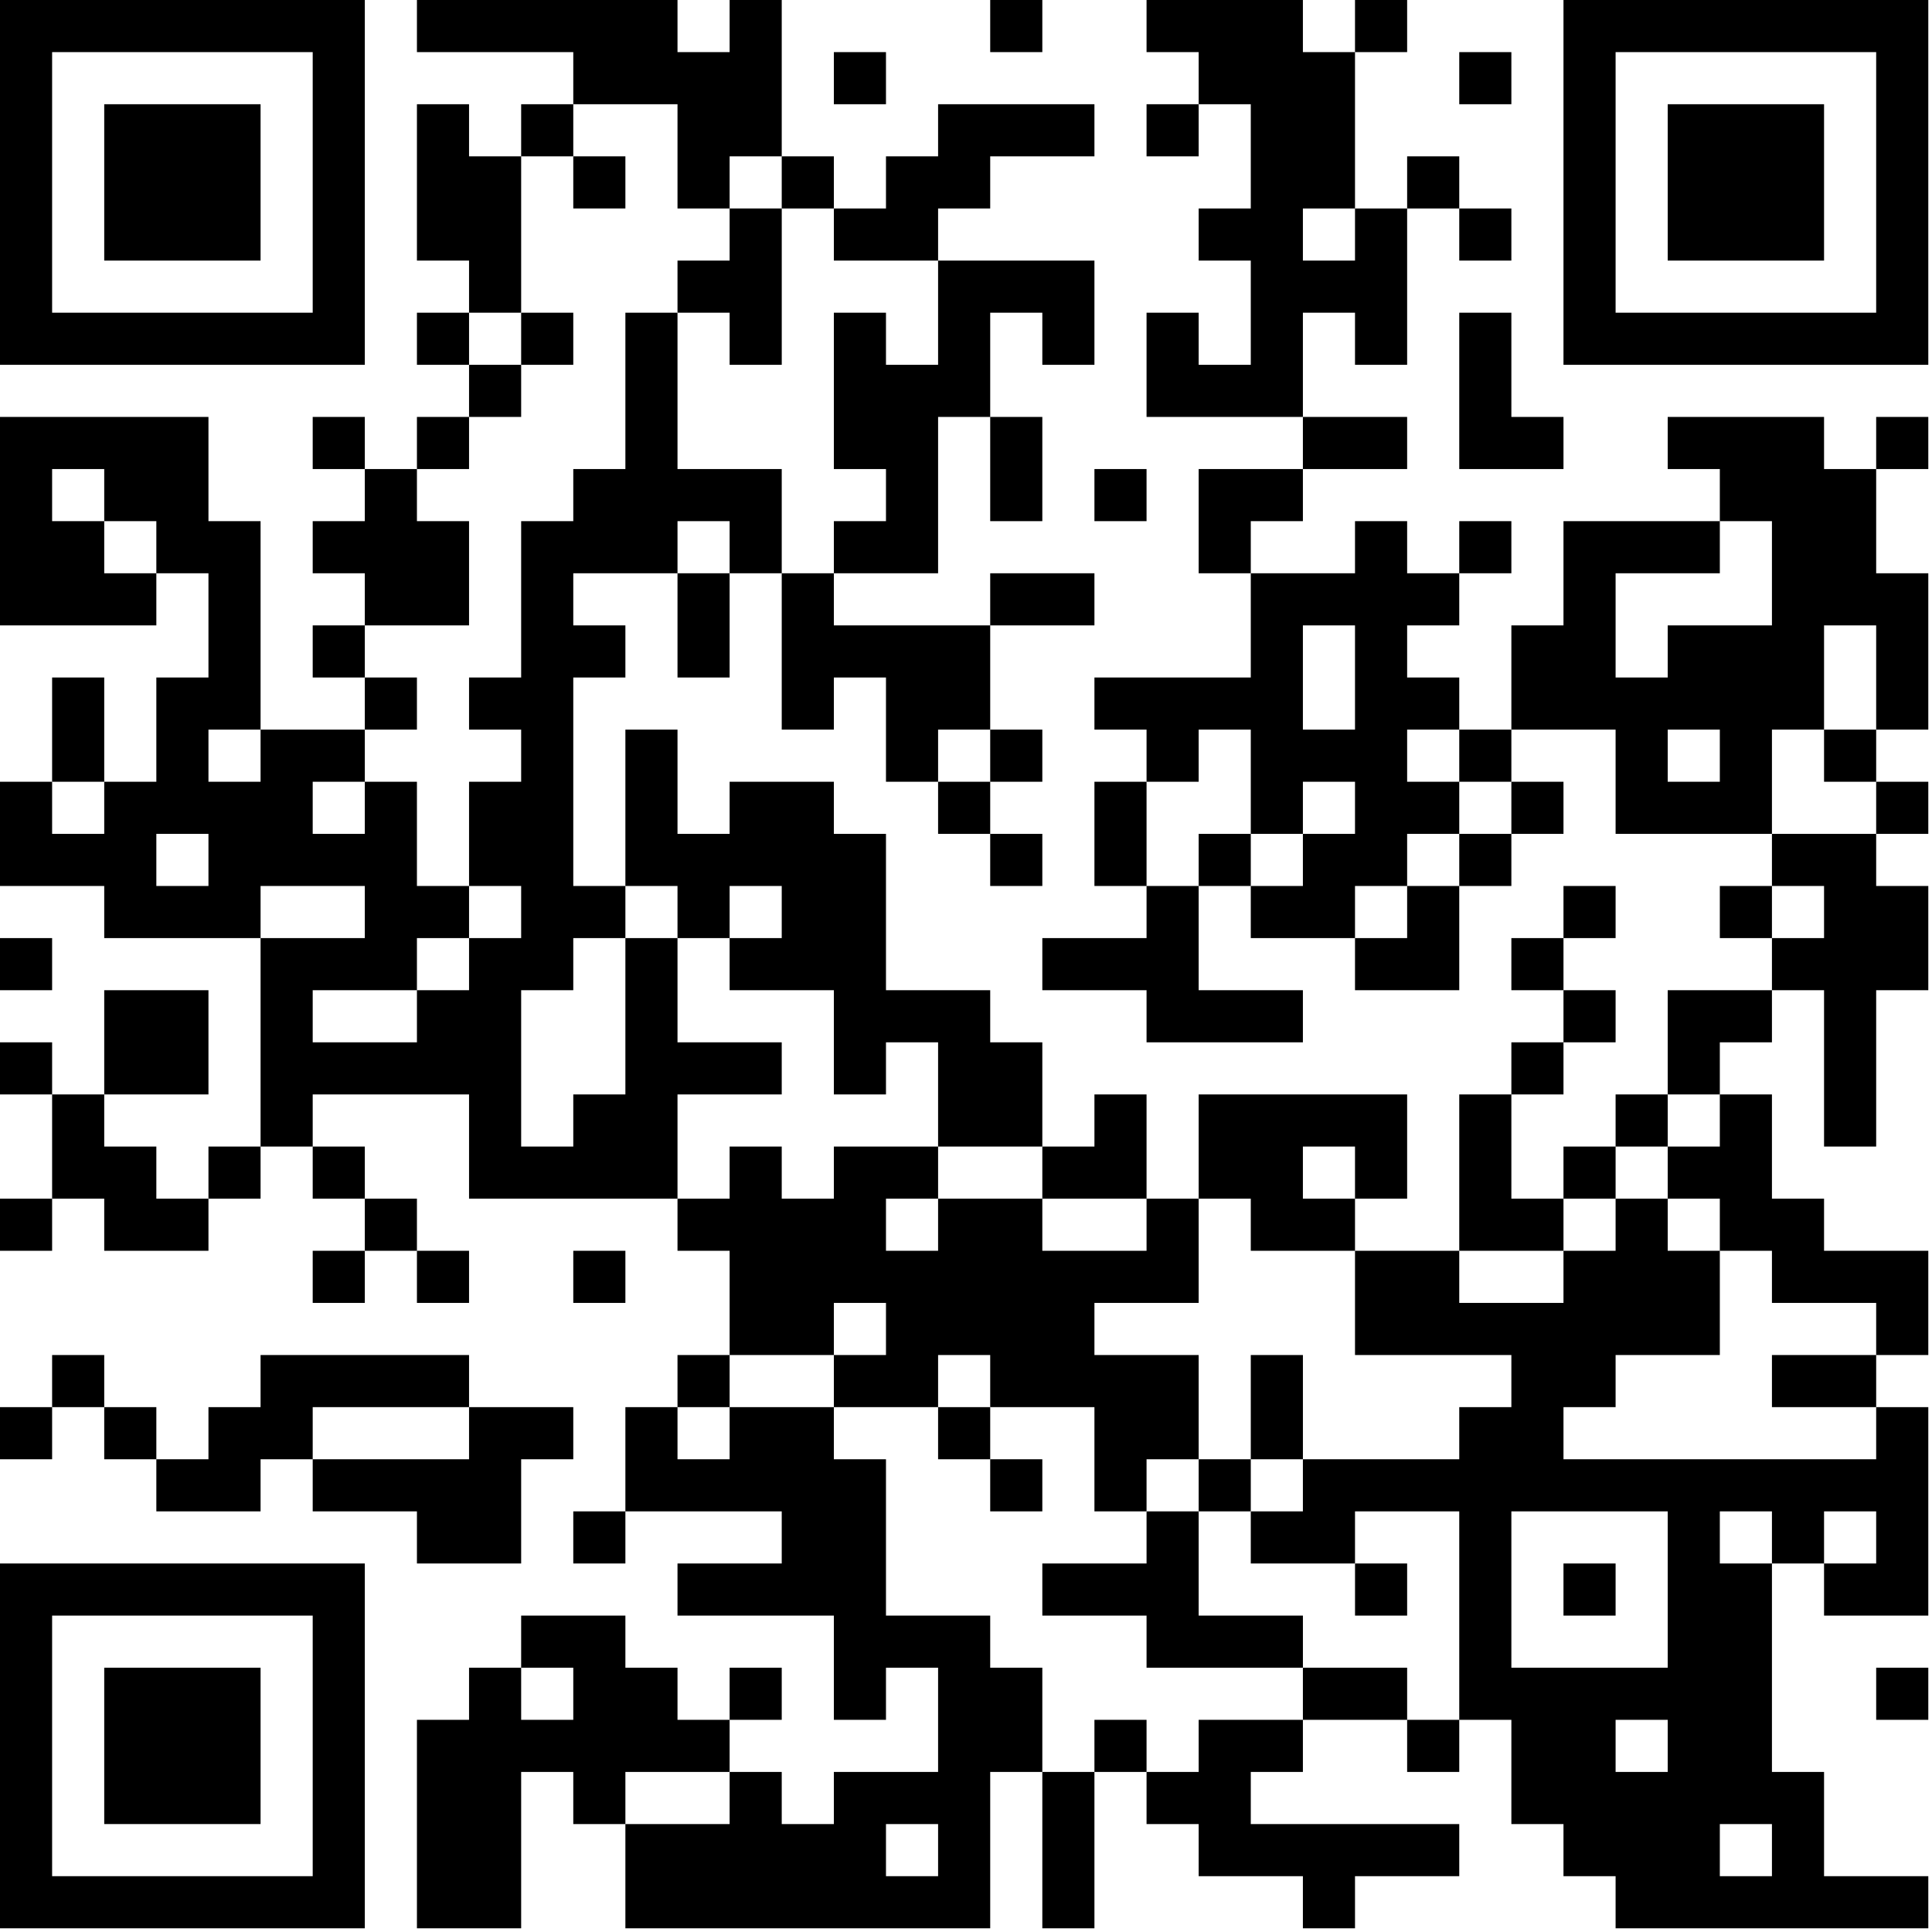 <svg width="117" height="117" viewBox="0 0 117 117" fill="none" xmlns="http://www.w3.org/2000/svg">
<path d="M0 11.046V22.093H11.046H22.093V11.046V6.86646e-05H11.046H0V11.046ZM18.937 11.046V18.937H11.046H3.156V11.046V3.156H11.046H18.937V11.046Z" fill="black"/>
<path d="M6.312 11.046V15.781H11.046H15.78V11.046V6.312H11.046H6.312V11.046Z" fill="black"/>
<path d="M25.249 1.578V3.156H29.983H34.717V4.734V6.312H33.139H31.561V7.89V9.468H29.983H28.405V7.89V6.312H26.827H25.249V11.046V15.781H26.827H28.405V17.359V18.937H26.827H25.249V20.515V22.093H26.827H28.405V23.671V25.249H26.827H25.249V26.827V28.405H23.671H22.093V26.827V25.249H20.515H18.937V26.827V28.405H20.515H22.093V29.983V31.561H20.515H18.937V33.139V34.717H20.515H22.093V36.295V37.873H20.515H18.937V39.451V41.029H20.515H22.093V42.608V44.185H18.937H15.78V37.873V31.561H14.202H12.624V28.405V25.249H6.312H0V31.561V37.873H4.734H9.468V36.295V34.717H11.046H12.624V37.873V41.029H11.046H9.468V44.185V47.342H7.89H6.312V44.185V41.029H4.734H3.156V44.185V47.342H1.578H0V50.498V53.654H3.156H6.312V55.232V56.81H11.046H15.78V63.122V69.434H14.202H12.624V71.012V72.59H11.046H9.468V71.012V69.434H7.89H6.312V67.856V66.278H9.468H12.624V63.122V59.966H9.468H6.312V63.122V66.278H4.734H3.156V64.7V63.122H1.578H0V64.7V66.278H1.578H3.156V69.434V72.59H1.578H0V74.168V75.746H1.578H3.156V74.168V72.59H4.734H6.312V74.168V75.746H9.468H12.624V74.168V72.59H14.202H15.78V71.012V69.434H17.358H18.937V71.012V72.59H20.515H22.093V74.168V75.746H20.515H18.937V77.325V78.903H20.515H22.093V77.325V75.746H23.671H25.249V77.325V78.903H26.827H28.405V77.325V75.746H26.827H25.249V74.168V72.59H23.671H22.093V71.012V69.434H20.515H18.937V67.856V66.278H23.671H28.405V69.434V72.59H34.717H41.029V74.168V75.746H42.607H44.185V78.903V82.059H42.607H41.029V83.637V85.215H39.451H37.873V88.371V91.527H36.295H34.717V93.105V94.683H36.295H37.873V93.105V91.527H42.607H47.341V93.105V94.683H44.185H41.029V96.261V97.839H45.763H50.498V100.995V104.151H52.076H53.654V102.573V100.995H55.232H56.81V104.151V107.307H53.654H50.498V108.885V110.464H48.919H47.341V108.885V107.307H45.763H44.185V105.729V104.151H45.763H47.341V102.573V100.995H45.763H44.185V102.573V104.151H42.607H41.029V102.573V100.995H39.451H37.873V99.417V97.839H34.717H31.561V99.417V100.995H29.983H28.405V102.573V104.151H26.827H25.249V110.464V116.776H28.405H31.561V112.042V107.307H33.139H34.717V108.885V110.464H36.295H37.873V113.62V116.776H48.919H59.966V112.042V107.307H61.544H63.122V112.042V116.776H64.7H66.278V112.042V107.307H67.856H69.434V108.885V110.464H71.012H72.59V112.042V113.62H75.746H78.902V115.198V116.776H80.48H82.058V115.198V113.62H85.215H88.371V112.042V110.464H82.058H75.746V108.885V107.307H77.324H78.902V105.729V104.151H82.058H85.215V105.729V107.307H86.793H88.371V105.729V104.151H89.949H91.527V107.307V110.464H93.105H94.683V112.042V113.62H96.261H97.839V115.198V116.776H107.307H116.776V115.198V113.62H113.619H110.463V110.464V107.307H108.885H107.307V100.995V94.683H108.885H110.463V96.261V97.839H113.619H116.776V91.527V85.215H115.198H113.619V83.637V82.059H115.198H116.776V78.903V75.746H113.619H110.463V74.168V72.59H108.885H107.307V69.434V66.278H105.729H104.151V64.7V63.122H105.729H107.307V61.544V59.966H108.885H110.463V64.7V69.434H112.041H113.619V64.7V59.966H115.198H116.776V56.81V53.654H115.198H113.619V52.076V50.498H115.198H116.776V48.92V47.342H115.198H113.619V45.764V44.185H115.198H116.776V39.451V34.717H115.198H113.619V31.561V28.405H115.198H116.776V26.827V25.249H115.198H113.619V26.827V28.405H112.041H110.463V26.827V25.249H105.729H100.995V26.827V28.405H102.573H104.151V29.983V31.561H99.417H94.683V34.717V37.873H93.105H91.527V41.029V44.185H89.949H88.371V42.608V41.029H86.793H85.215V39.451V37.873H86.793H88.371V36.295V34.717H89.949H91.527V33.139V31.561H89.949H88.371V33.139V34.717H86.793H85.215V33.139V31.561H83.636H82.058V33.139V34.717H78.902H75.746V33.139V31.561H77.324H78.902V29.983V28.405H82.058H85.215V26.827V25.249H82.058H78.902V22.093V18.937H80.48H82.058V20.515V22.093H83.636H85.215V17.359V12.625H86.793H88.371V14.203V15.781H89.949H91.527V14.203V12.625H89.949H88.371V11.046V9.468H86.793H85.215V11.046V12.625H83.636H82.058V7.89V3.156H83.636H85.215V1.578V0H83.636H82.058V1.578V3.156H80.48H78.902V1.578V0H74.168H69.434V1.578V3.156H71.012H72.59V4.734V6.312H71.012H69.434V7.89V9.468H71.012H72.59V7.89V6.312H74.168H75.746V9.468V12.625H74.168H72.59V14.203V15.781H74.168H75.746V18.937V22.093H74.168H72.59V20.515V18.937H71.012H69.434V22.093V25.249H74.168H78.902V26.827V28.405H75.746H72.59V31.561V34.717H74.168H75.746V37.873V41.029H71.012H66.278V42.608V44.185H67.856H69.434V45.764V47.342H67.856H66.278V50.498V53.654H67.856H69.434V55.232V56.81H66.278H63.122V58.388V59.966H66.278H69.434V61.544V63.122H74.168H78.902V61.544V59.966H75.746H72.59V56.81V53.654H74.168H75.746V55.232V56.81H78.902H82.058V58.388V59.966H85.215H88.371V56.81V53.654H89.949H91.527V52.076V50.498H93.105H94.683V48.92V47.342H93.105H91.527V45.764V44.185H94.683H97.839V47.342V50.498H102.573H107.307V52.076V53.654H105.729H104.151V55.232V56.81H105.729H107.307V58.388V59.966H104.151H100.995V63.122V66.278H99.417H97.839V67.856V69.434H96.261H94.683V71.012V72.59H93.105H91.527V69.434V66.278H93.105H94.683V64.7V63.122H96.261H97.839V61.544V59.966H96.261H94.683V58.388V56.81H96.261H97.839V55.232V53.654H96.261H94.683V55.232V56.81H93.105H91.527V58.388V59.966H93.105H94.683V61.544V63.122H93.105H91.527V64.7V66.278H89.949H88.371V71.012V75.746H85.215H82.058V74.168V72.59H83.636H85.215V69.434V66.278H78.902H72.59V69.434V72.59H71.012H69.434V69.434V66.278H67.856H66.278V67.856V69.434H64.7H63.122V66.278V63.122H61.544H59.966V61.544V59.966H56.81H53.654V55.232V50.498H52.076H50.498V48.92V47.342H47.341H44.185V48.92V50.498H42.607H41.029V47.342V44.185H39.451H37.873V48.92V53.654H36.295H34.717V47.342V41.029H36.295H37.873V39.451V37.873H36.295H34.717V36.295V34.717H37.873H41.029V37.873V41.029H42.607H44.185V37.873V34.717H45.763H47.341V39.451V44.185H48.919H50.498V42.608V41.029H52.076H53.654V44.185V47.342H55.232H56.81V48.92V50.498H58.388H59.966V52.076V53.654H61.544H63.122V52.076V50.498H61.544H59.966V48.92V47.342H61.544H63.122V45.764V44.185H61.544H59.966V41.029V37.873H63.122H66.278V36.295V34.717H63.122H59.966V36.295V37.873H55.232H50.498V36.295V34.717H53.654H56.81V29.983V25.249H58.388H59.966V28.405V31.561H61.544H63.122V28.405V25.249H61.544H59.966V22.093V18.937H61.544H63.122V20.515V22.093H64.7H66.278V18.937V15.781H61.544H56.81V14.203V12.625H58.388H59.966V11.046V9.468H63.122H66.278V7.89V6.312H61.544H56.81V7.89V9.468H55.232H53.654V11.046V12.625H52.076H50.498V11.046V9.468H48.919H47.341V4.734V0H45.763H44.185V1.578V3.156H42.607H41.029V1.578V0H33.139H25.249V1.578ZM41.029 9.468V12.625H42.607H44.185V11.046V9.468H45.763H47.341V11.046V12.625H48.919H50.498V14.203V15.781H53.654H56.81V18.937V22.093H55.232H53.654V20.515V18.937H52.076H50.498V23.671V28.405H52.076H53.654V29.983V31.561H52.076H50.498V33.139V34.717H48.919H47.341V31.561V28.405H44.185H41.029V23.671V18.937H39.451H37.873V23.671V28.405H36.295H34.717V29.983V31.561H33.139H31.561V36.295V41.029H29.983H28.405V42.608V44.185H29.983H31.561V45.764V47.342H29.983H28.405V50.498V53.654H29.983H31.561V55.232V56.81H29.983H28.405V58.388V59.966H26.827H25.249V61.544V63.122H22.093H18.937V61.544V59.966H22.093H25.249V58.388V56.81H26.827H28.405V55.232V53.654H26.827H25.249V50.498V47.342H23.671H22.093V48.92V50.498H20.515H18.937V48.92V47.342H20.515H22.093V45.764V44.185H23.671H25.249V42.608V41.029H23.671H22.093V39.451V37.873H25.249H28.405V34.717V31.561H26.827H25.249V29.983V28.405H26.827H28.405V26.827V25.249H29.983H31.561V23.671V22.093H29.983H28.405V20.515V18.937H29.983H31.561V14.203V9.468H33.139H34.717V7.89V6.312H37.873H41.029V9.468ZM82.058 14.203V15.781H80.48H78.902V14.203V12.625H80.48H82.058V14.203ZM6.312 29.983V31.561H7.89H9.468V33.139V34.717H7.89H6.312V33.139V31.561H4.734H3.156V29.983V28.405H4.734H6.312V29.983ZM44.185 33.139V34.717H42.607H41.029V33.139V31.561H42.607H44.185V33.139ZM107.307 34.717V37.873H104.151H100.995V39.451V41.029H99.417H97.839V37.873V34.717H100.995H104.151V33.139V31.561H105.729H107.307V34.717ZM82.058 41.029V44.185H80.48H78.902V41.029V37.873H80.48H82.058V41.029ZM113.619 41.029V44.185H112.041H110.463V45.764V47.342H112.041H113.619V48.92V50.498H110.463H107.307V47.342V44.185H108.885H110.463V41.029V37.873H112.041H113.619V41.029ZM15.78 45.764V47.342H14.202H12.624V45.764V44.185H14.202H15.78V45.764ZM59.966 45.764V47.342H58.388H56.81V45.764V44.185H58.388H59.966V45.764ZM75.746 47.342V50.498H77.324H78.902V48.92V47.342H80.48H82.058V48.92V50.498H80.48H78.902V52.076V53.654H77.324H75.746V52.076V50.498H74.168H72.59V52.076V53.654H71.012H69.434V50.498V47.342H71.012H72.59V45.764V44.185H74.168H75.746V47.342ZM88.371 45.764V47.342H89.949H91.527V48.92V50.498H89.949H88.371V52.076V53.654H86.793H85.215V55.232V56.81H83.636H82.058V55.232V53.654H83.636H85.215V52.076V50.498H86.793H88.371V48.92V47.342H86.793H85.215V45.764V44.185H86.793H88.371V45.764ZM104.151 45.764V47.342H102.573H100.995V45.764V44.185H102.573H104.151V45.764ZM6.312 48.92V50.498H4.734H3.156V48.92V47.342H4.734H6.312V48.92ZM12.624 52.076V53.654H11.046H9.468V52.076V50.498H11.046H12.624V52.076ZM22.093 55.232V56.81H18.937H15.78V55.232V53.654H18.937H22.093V55.232ZM41.029 55.232V56.81H42.607H44.185V55.232V53.654H45.763H47.341V55.232V56.81H45.763H44.185V58.388V59.966H47.341H50.498V63.122V66.278H52.076H53.654V64.7V63.122H55.232H56.81V66.278V69.434H59.966H63.122V71.012V72.59H66.278H69.434V74.168V75.746H66.278H63.122V74.168V72.59H59.966H56.81V74.168V75.746H55.232H53.654V74.168V72.59H55.232H56.81V71.012V69.434H53.654H50.498V71.012V72.59H48.919H47.341V71.012V69.434H45.763H44.185V71.012V72.59H42.607H41.029V69.434V66.278H44.185H47.341V64.7V63.122H44.185H41.029V59.966V56.81H39.451H37.873V61.544V66.278H36.295H34.717V67.856V69.434H33.139H31.561V64.7V59.966H33.139H34.717V58.388V56.81H36.295H37.873V55.232V53.654H39.451H41.029V55.232ZM110.463 55.232V56.81H108.885H107.307V55.232V53.654H108.885H110.463V55.232ZM104.151 67.856V69.434H102.573H100.995V71.012V72.59H102.573H104.151V74.168V75.746H105.729H107.307V77.325V78.903H110.463H113.619V80.481V82.059H110.463H107.307V83.637V85.215H110.463H113.619V86.793V88.371H104.151H94.683V86.793V85.215H96.261H97.839V83.637V82.059H100.995H104.151V78.903V75.746H102.573H100.995V74.168V72.59H99.417H97.839V74.168V75.746H96.261H94.683V77.325V78.903H91.527H88.371V77.325V75.746H91.527H94.683V74.168V72.59H96.261H97.839V71.012V69.434H99.417H100.995V67.856V66.278H102.573H104.151V67.856ZM82.058 71.012V72.59H80.48H78.902V71.012V69.434H80.48H82.058V71.012ZM75.746 74.168V75.746H78.902H82.058V78.903V82.059H86.793H91.527V83.637V85.215H89.949H88.371V86.793V88.371H83.636H78.902V89.949V91.527H77.324H75.746V93.105V94.683H78.902H82.058V93.105V91.527H85.215H88.371V97.839V104.151H86.793H85.215V102.573V100.995H82.058H78.902V102.573V104.151H75.746H72.59V105.729V107.307H71.012H69.434V105.729V104.151H67.856H66.278V105.729V107.307H64.7H63.122V104.151V100.995H61.544H59.966V99.417V97.839H56.81H53.654V93.105V88.371H52.076H50.498V86.793V85.215H47.341H44.185V86.793V88.371H42.607H41.029V86.793V85.215H42.607H44.185V83.637V82.059H47.341H50.498V80.481V78.903H52.076H53.654V80.481V82.059H52.076H50.498V83.637V85.215H53.654H56.81V83.637V82.059H58.388H59.966V83.637V85.215H63.122H66.278V88.371V91.527H67.856H69.434V89.949V88.371H71.012H72.59V85.215V82.059H69.434H66.278V80.481V78.903H69.434H72.59V75.746V72.59H74.168H75.746V74.168ZM100.995 96.261V100.995H96.261H91.527V96.261V91.527H96.261H100.995V96.261ZM107.307 93.105V94.683H105.729H104.151V93.105V91.527H105.729H107.307V93.105ZM113.619 93.105V94.683H112.041H110.463V93.105V91.527H112.041H113.619V93.105ZM34.717 102.573V104.151H33.139H31.561V102.573V100.995H33.139H34.717V102.573ZM100.995 105.729V107.307H99.417H97.839V105.729V104.151H99.417H100.995V105.729ZM44.185 108.885V110.464H41.029H37.873V108.885V107.307H41.029H44.185V108.885ZM56.81 112.042V113.62H55.232H53.654V112.042V110.464H55.232H56.81V112.042ZM107.307 112.042V113.62H105.729H104.151V112.042V110.464H105.729H107.307V112.042Z" fill="black"/>
<path d="M34.717 11.046V12.624H36.295H37.873V11.046V9.468H36.295H34.717V11.046Z" fill="black"/>
<path d="M44.185 14.203V15.781H42.607H41.029V17.359V18.937H42.607H44.185V20.515V22.093H45.763H47.342V17.359V12.624H45.763H44.185V14.203Z" fill="black"/>
<path d="M31.561 20.515V22.093H33.139H34.717V20.515V18.937H33.139H31.561V20.515Z" fill="black"/>
<path d="M75.746 85.215V88.371H74.168H72.59V89.949V91.527H71.012H69.434V93.105V94.683H66.278H63.122V96.261V97.839H66.278H69.434V99.417V100.995H74.168H78.903V99.417V97.839H75.746H72.59V94.683V91.527H74.168H75.746V89.949V88.371H77.325H78.903V85.215V82.059H77.325H75.746V85.215Z" fill="black"/>
<path d="M56.81 86.793V88.371H58.388H59.966V89.949V91.527H61.544H63.122V89.949V88.371H61.544H59.966V86.793V85.215H58.388H56.81V86.793Z" fill="black"/>
<path d="M82.059 96.261V97.839H83.637H85.215V96.261V94.683H83.637H82.059V96.261Z" fill="black"/>
<path d="M94.683 96.261V97.839H96.261H97.839V96.261V94.683H96.261H94.683V96.261Z" fill="black"/>
<path d="M59.966 1.578V3.156H61.544H63.122V1.578V9.53674e-07H61.544H59.966V1.578Z" fill="black"/>
<path d="M94.683 11.046V22.093H105.729H116.776V11.046V6.86646e-05H105.729H94.683V11.046ZM113.619 11.046V18.937H105.729H97.839V11.046V3.156H105.729H113.619V11.046Z" fill="black"/>
<path d="M100.995 11.046V15.781H105.729H110.463V11.046V6.312H105.729H100.995V11.046Z" fill="black"/>
<path d="M50.498 4.734V6.312H52.076H53.654V4.734V3.156H52.076H50.498V4.734Z" fill="black"/>
<path d="M88.371 4.734V6.312H89.949H91.527V4.734V3.156H89.949H88.371V4.734Z" fill="black"/>
<path d="M88.371 23.671V28.405H91.527H94.683V26.827V25.249H93.105H91.527V22.093V18.937H89.949H88.371V23.671Z" fill="black"/>
<path d="M66.278 29.983V31.561H67.856H69.434V29.983V28.405H67.856H66.278V29.983Z" fill="black"/>
<path d="M0 58.388V59.966H1.578H3.156V58.388V56.81H1.578H0V58.388Z" fill="black"/>
<path d="M34.717 77.325V78.903H36.295H37.873V77.325V75.746H36.295H34.717V77.325Z" fill="black"/>
<path d="M3.156 83.637V85.215H1.578H0V86.793V88.371H1.578H3.156V86.793V85.215H4.734H6.312V86.793V88.371H7.89H9.468V89.949V91.527H12.624H15.78V89.949V88.371H17.358H18.937V89.949V91.527H22.093H25.249V93.105V94.683H28.405H31.561V91.527V88.371H33.139H34.717V86.793V85.215H31.561H28.405V83.637V82.059H22.093H15.78V83.637V85.215H14.202H12.624V86.793V88.371H11.046H9.468V86.793V85.215H7.89H6.312V83.637V82.059H4.734H3.156V83.637ZM28.405 86.793V88.371H23.671H18.937V86.793V85.215H23.671H28.405V86.793Z" fill="black"/>
<path d="M0 105.729V116.776H11.046H22.093V105.729V94.683H11.046H0V105.729ZM18.937 105.729V113.62H11.046H3.156V105.729V97.839H11.046H18.937V105.729Z" fill="black"/>
<path d="M6.312 105.729V110.463H11.046H15.78V105.729V100.995H11.046H6.312V105.729Z" fill="black"/>
<path d="M113.62 102.573V104.151H115.198H116.776V102.573V100.995H115.198H113.62V102.573Z" fill="black"/>
</svg>
